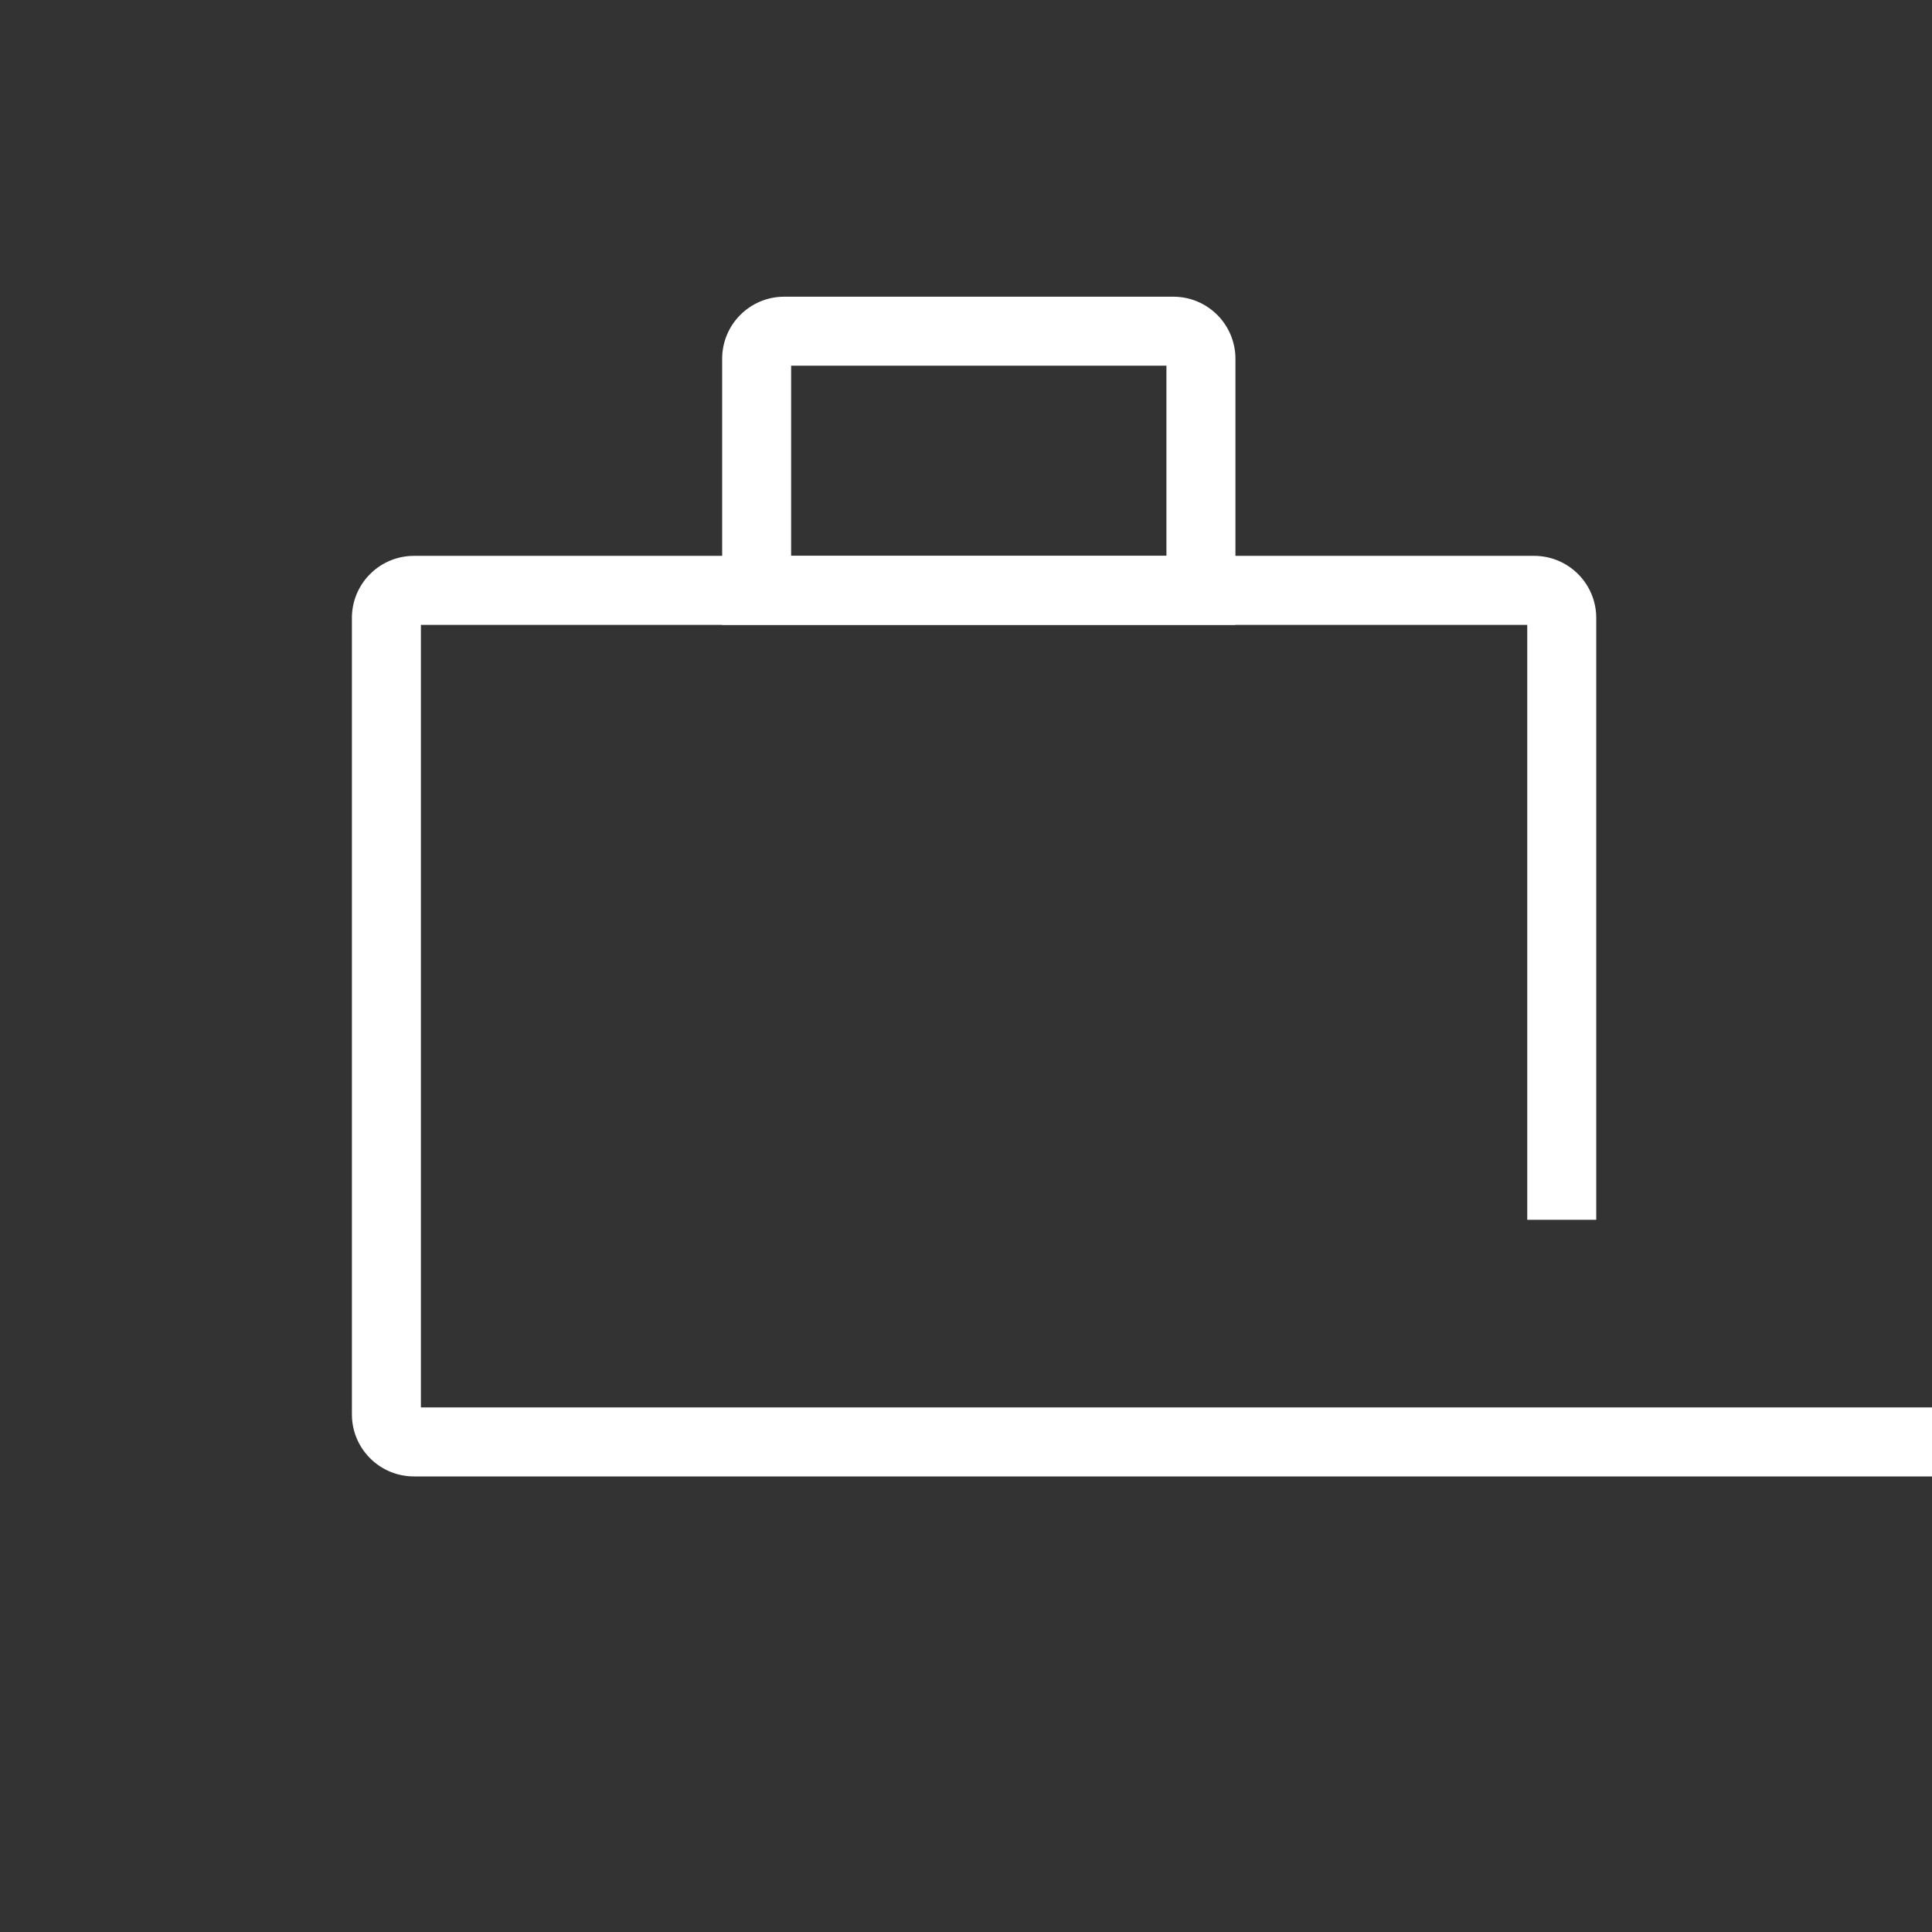 <?xml version="1.0" encoding="UTF-8"?>
<svg width="70px" height="70px" viewBox="0 0 70 70" version="1.1" xmlns="http://www.w3.org/2000/svg" xmlns:xlink="http://www.w3.org/1999/xlink">
    <rect x="0" y="0" width="70" height="70" fill="#333333" stroke="none"/>
    <title>99. Categories/Fintech big</title>
    <g id="99.-Categories/Fintech-big" stroke="none" stroke-width="1" fill="none" fill-rule="evenodd">
        <g id="Group" transform="translate(12, 10)" fill="#FFFFFF" fill-rule="nonzero">
            <path d="M43.585,10.14 C44.776,10.14 45.751,11.065 45.83,12.236 L45.835,12.39 L45.835,34.195 L43.335,34.195 L43.335,12.64 L3.25,12.64 L3.25,40.993 L58,40.994 L58,43.494 L3,43.494 C1.809,43.494 0.834,42.569 0.755,41.398 L0.75,41.244 L0.75,12.39 C0.75,11.199 1.675,10.225 2.846,10.145 L3,10.14 L43.585,10.14 Z" id="Path"></path>
            <path d="M30.512,0.75 L16.415,0.75 C15.172,0.75 14.165,1.757 14.165,3 L14.165,12.64 L32.762,12.64 L32.762,3 C32.762,1.757 31.755,0.75 30.512,0.75 Z M30.262,3.25 L30.262,10.14 L16.664,10.14 L16.664,3.25 L30.262,3.25 Z" id="Rectangle"></path>
        </g>
    </g>
</svg>